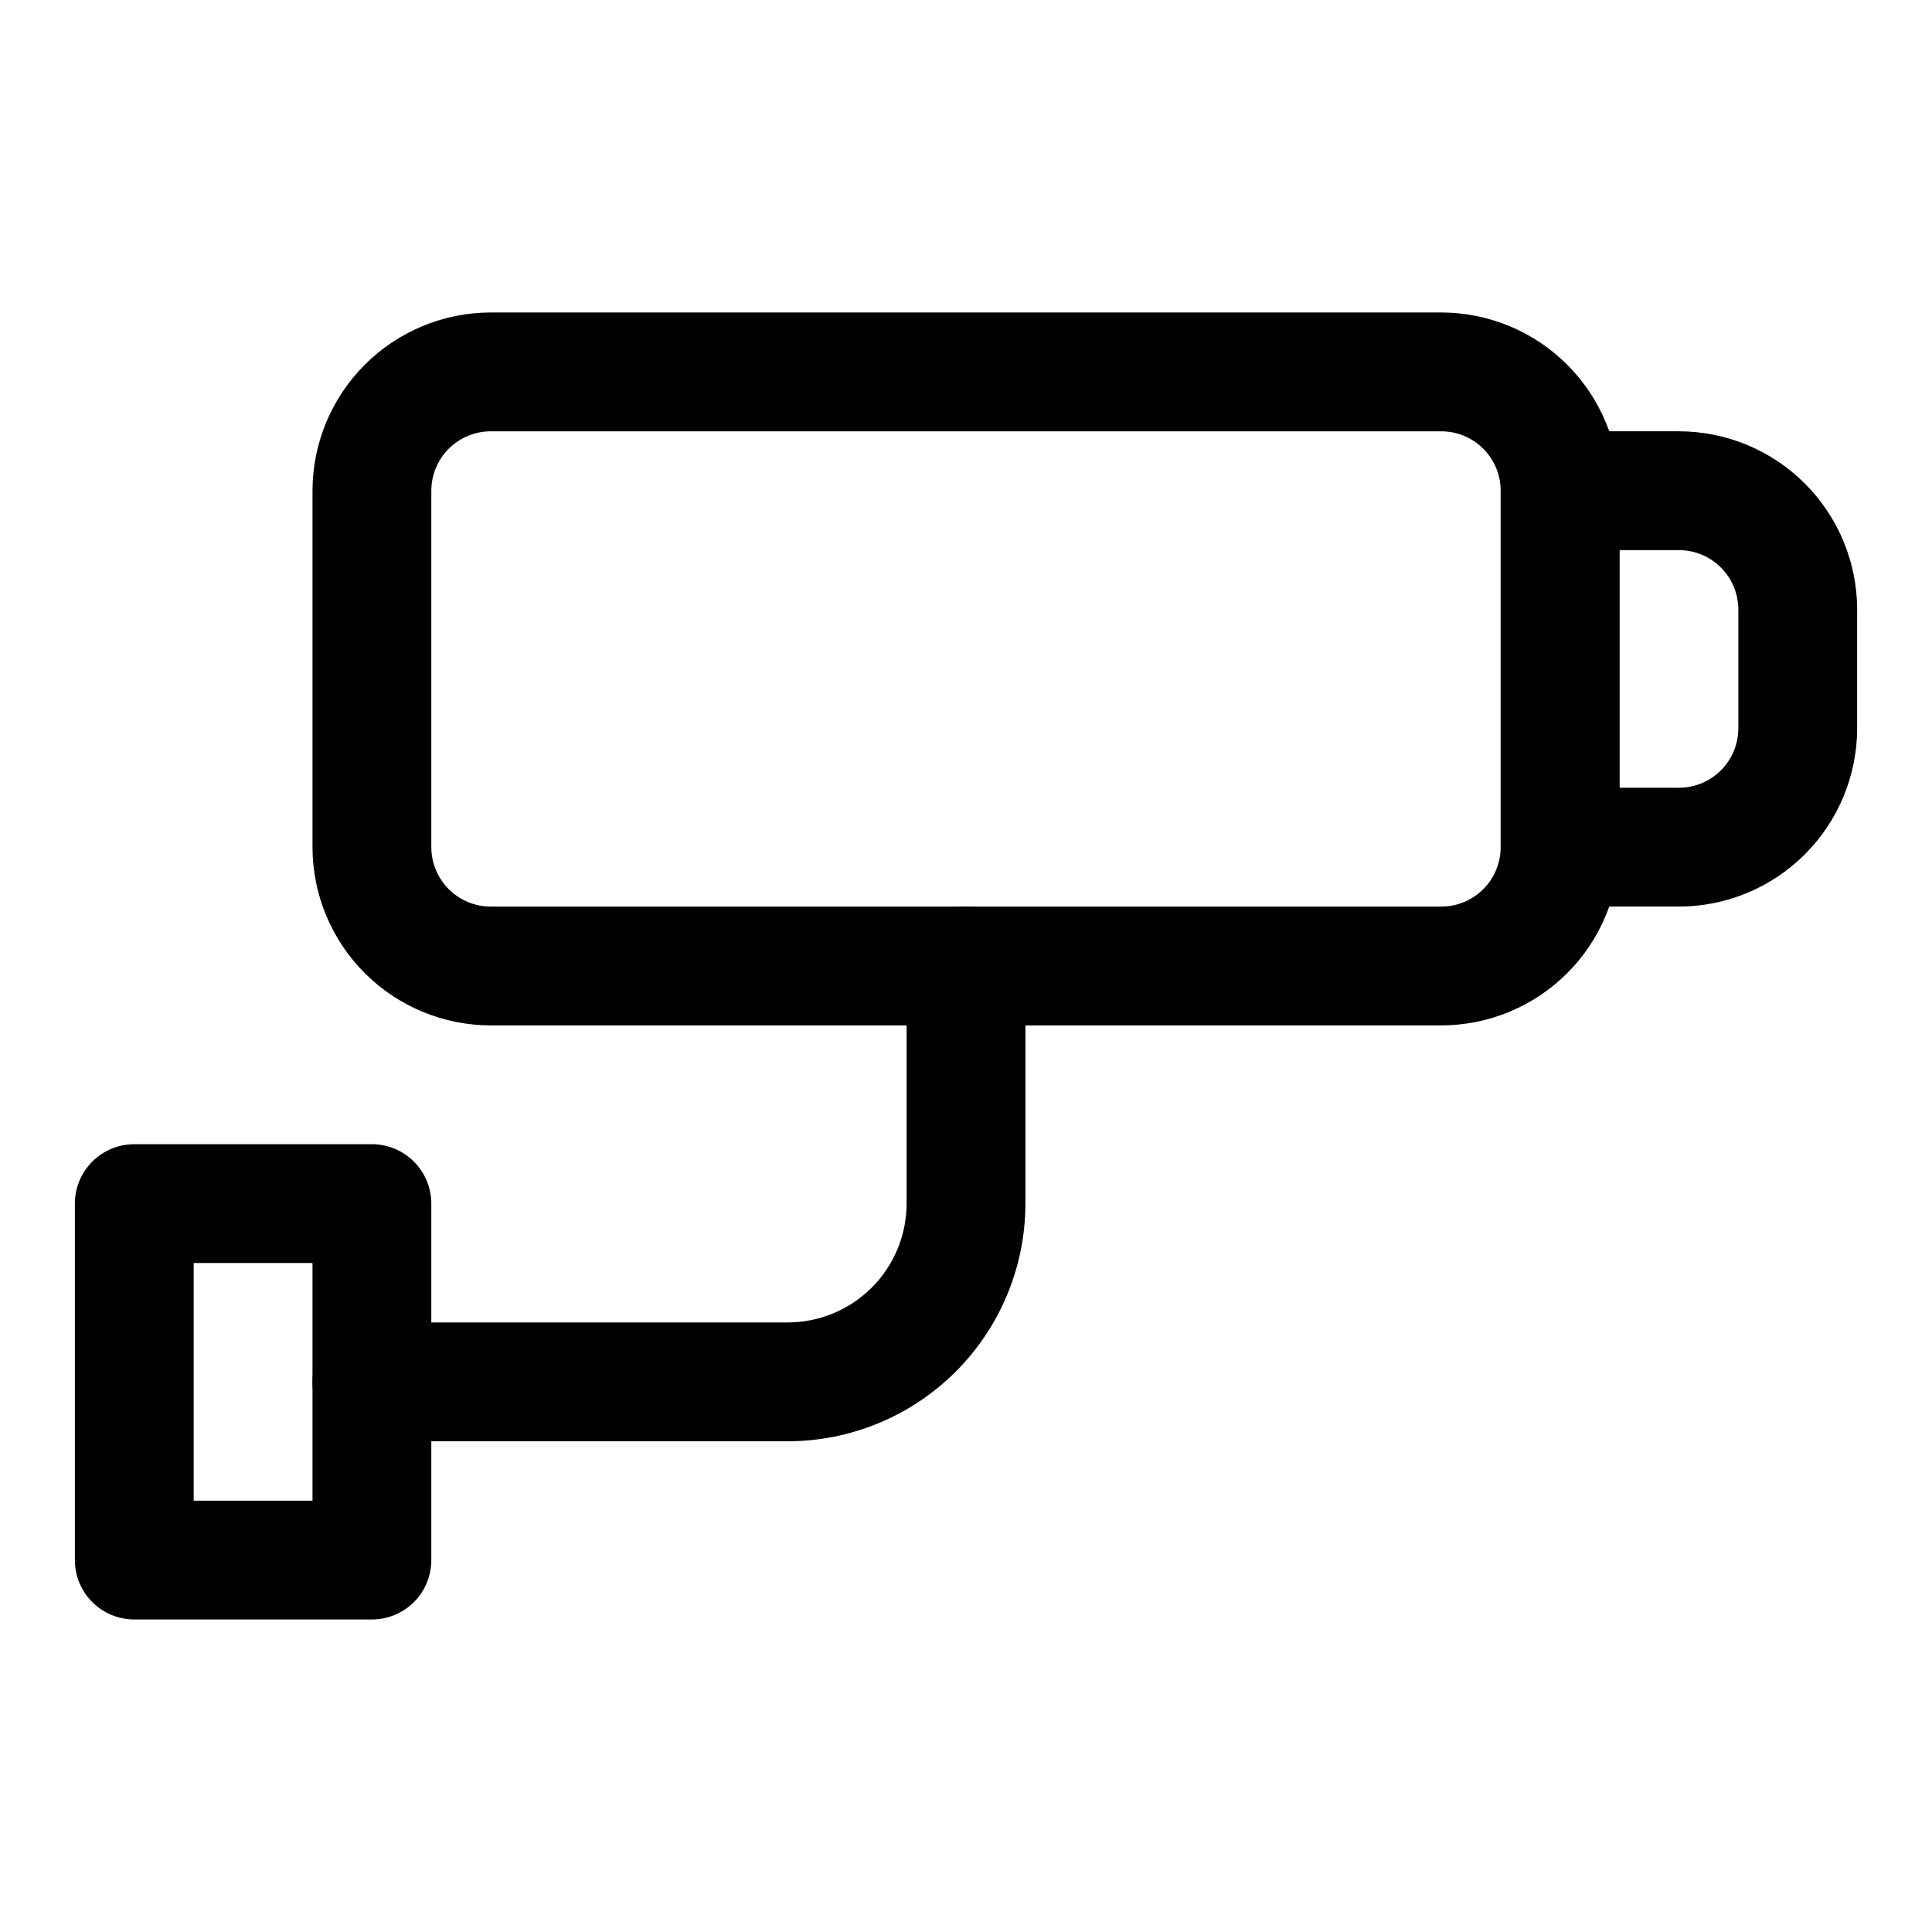<?xml version="1.0" encoding="UTF-8"?>
<!-- Uploaded to: ICON Repo, www.svgrepo.com, Generator: ICON Repo Mixer Tools -->
<svg fill="#000000" width="800px" height="800px" version="1.1" viewBox="144 144 512 512" xmlns="http://www.w3.org/2000/svg">
 <g>
  <path d="m525.95 415.74h-251.9c-12.523-0.012-24.527-4.992-33.383-13.848-8.855-8.855-13.836-20.863-13.852-33.383v-94.465c0.016-12.523 4.996-24.527 13.852-33.383 8.855-8.855 20.859-13.836 33.383-13.852h251.9c12.523 0.016 24.531 4.996 33.383 13.852 8.855 8.855 13.836 20.859 13.852 33.383v94.465c-0.016 12.52-4.996 24.527-13.852 33.383-8.852 8.855-20.859 13.836-33.383 13.848zm-251.9-157.44c-4.176 0.004-8.18 1.664-11.129 4.617-2.953 2.949-4.613 6.953-4.617 11.129v94.465c0.004 4.172 1.664 8.176 4.617 11.129 2.949 2.953 6.953 4.613 11.129 4.613h251.9c4.176 0 8.18-1.66 11.133-4.613 2.949-2.953 4.609-6.957 4.613-11.129v-94.465c-0.004-4.176-1.664-8.18-4.613-11.129-2.953-2.953-6.957-4.613-11.133-4.617z"/>
  <path d="m588.93 384.25h-31.488c-4.176 0-8.18-1.656-11.133-4.609-2.949-2.953-4.609-6.957-4.609-11.133v-94.465c0-4.176 1.66-8.18 4.609-11.133 2.953-2.953 6.957-4.613 11.133-4.613h31.488c12.523 0.016 24.531 4.996 33.383 13.852 8.855 8.855 13.836 20.859 13.852 33.383v31.488c-0.016 12.52-4.996 24.527-13.852 33.383-8.852 8.855-20.859 13.836-33.383 13.848zm-15.742-31.488h15.742c4.176 0 8.18-1.66 11.133-4.613 2.949-2.953 4.609-6.957 4.613-11.129v-31.488c-0.004-4.176-1.664-8.18-4.613-11.133-2.953-2.949-6.957-4.609-11.133-4.613h-15.742z"/>
  <path d="m242.56 573.18h-62.977c-4.176 0-8.18-1.66-11.133-4.613-2.953-2.953-4.613-6.957-4.613-11.133v-94.461c0-4.176 1.66-8.184 4.613-11.133 2.953-2.953 6.957-4.613 11.133-4.613h62.977c4.176 0 8.18 1.66 11.133 4.613 2.953 2.949 4.609 6.957 4.609 11.133v94.465-0.004c0 4.176-1.656 8.18-4.609 11.133-2.953 2.953-6.957 4.613-11.133 4.613zm-47.234-31.488h31.488v-62.977h-31.488z"/>
  <path d="m352.77 525.95h-110.21c-5.625 0-10.824-3-13.637-7.871s-2.812-10.871 0-15.742c2.812-4.871 8.012-7.875 13.637-7.875h110.21c8.348-0.008 16.352-3.332 22.254-9.234 5.902-5.902 9.223-13.902 9.234-22.25v-62.977c0-5.625 3-10.824 7.871-13.637s10.875-2.812 15.746 0 7.871 8.012 7.871 13.637v62.977c-0.016 16.695-6.656 32.703-18.461 44.512-11.809 11.805-27.816 18.445-44.516 18.461z"/>
 </g>
</svg>